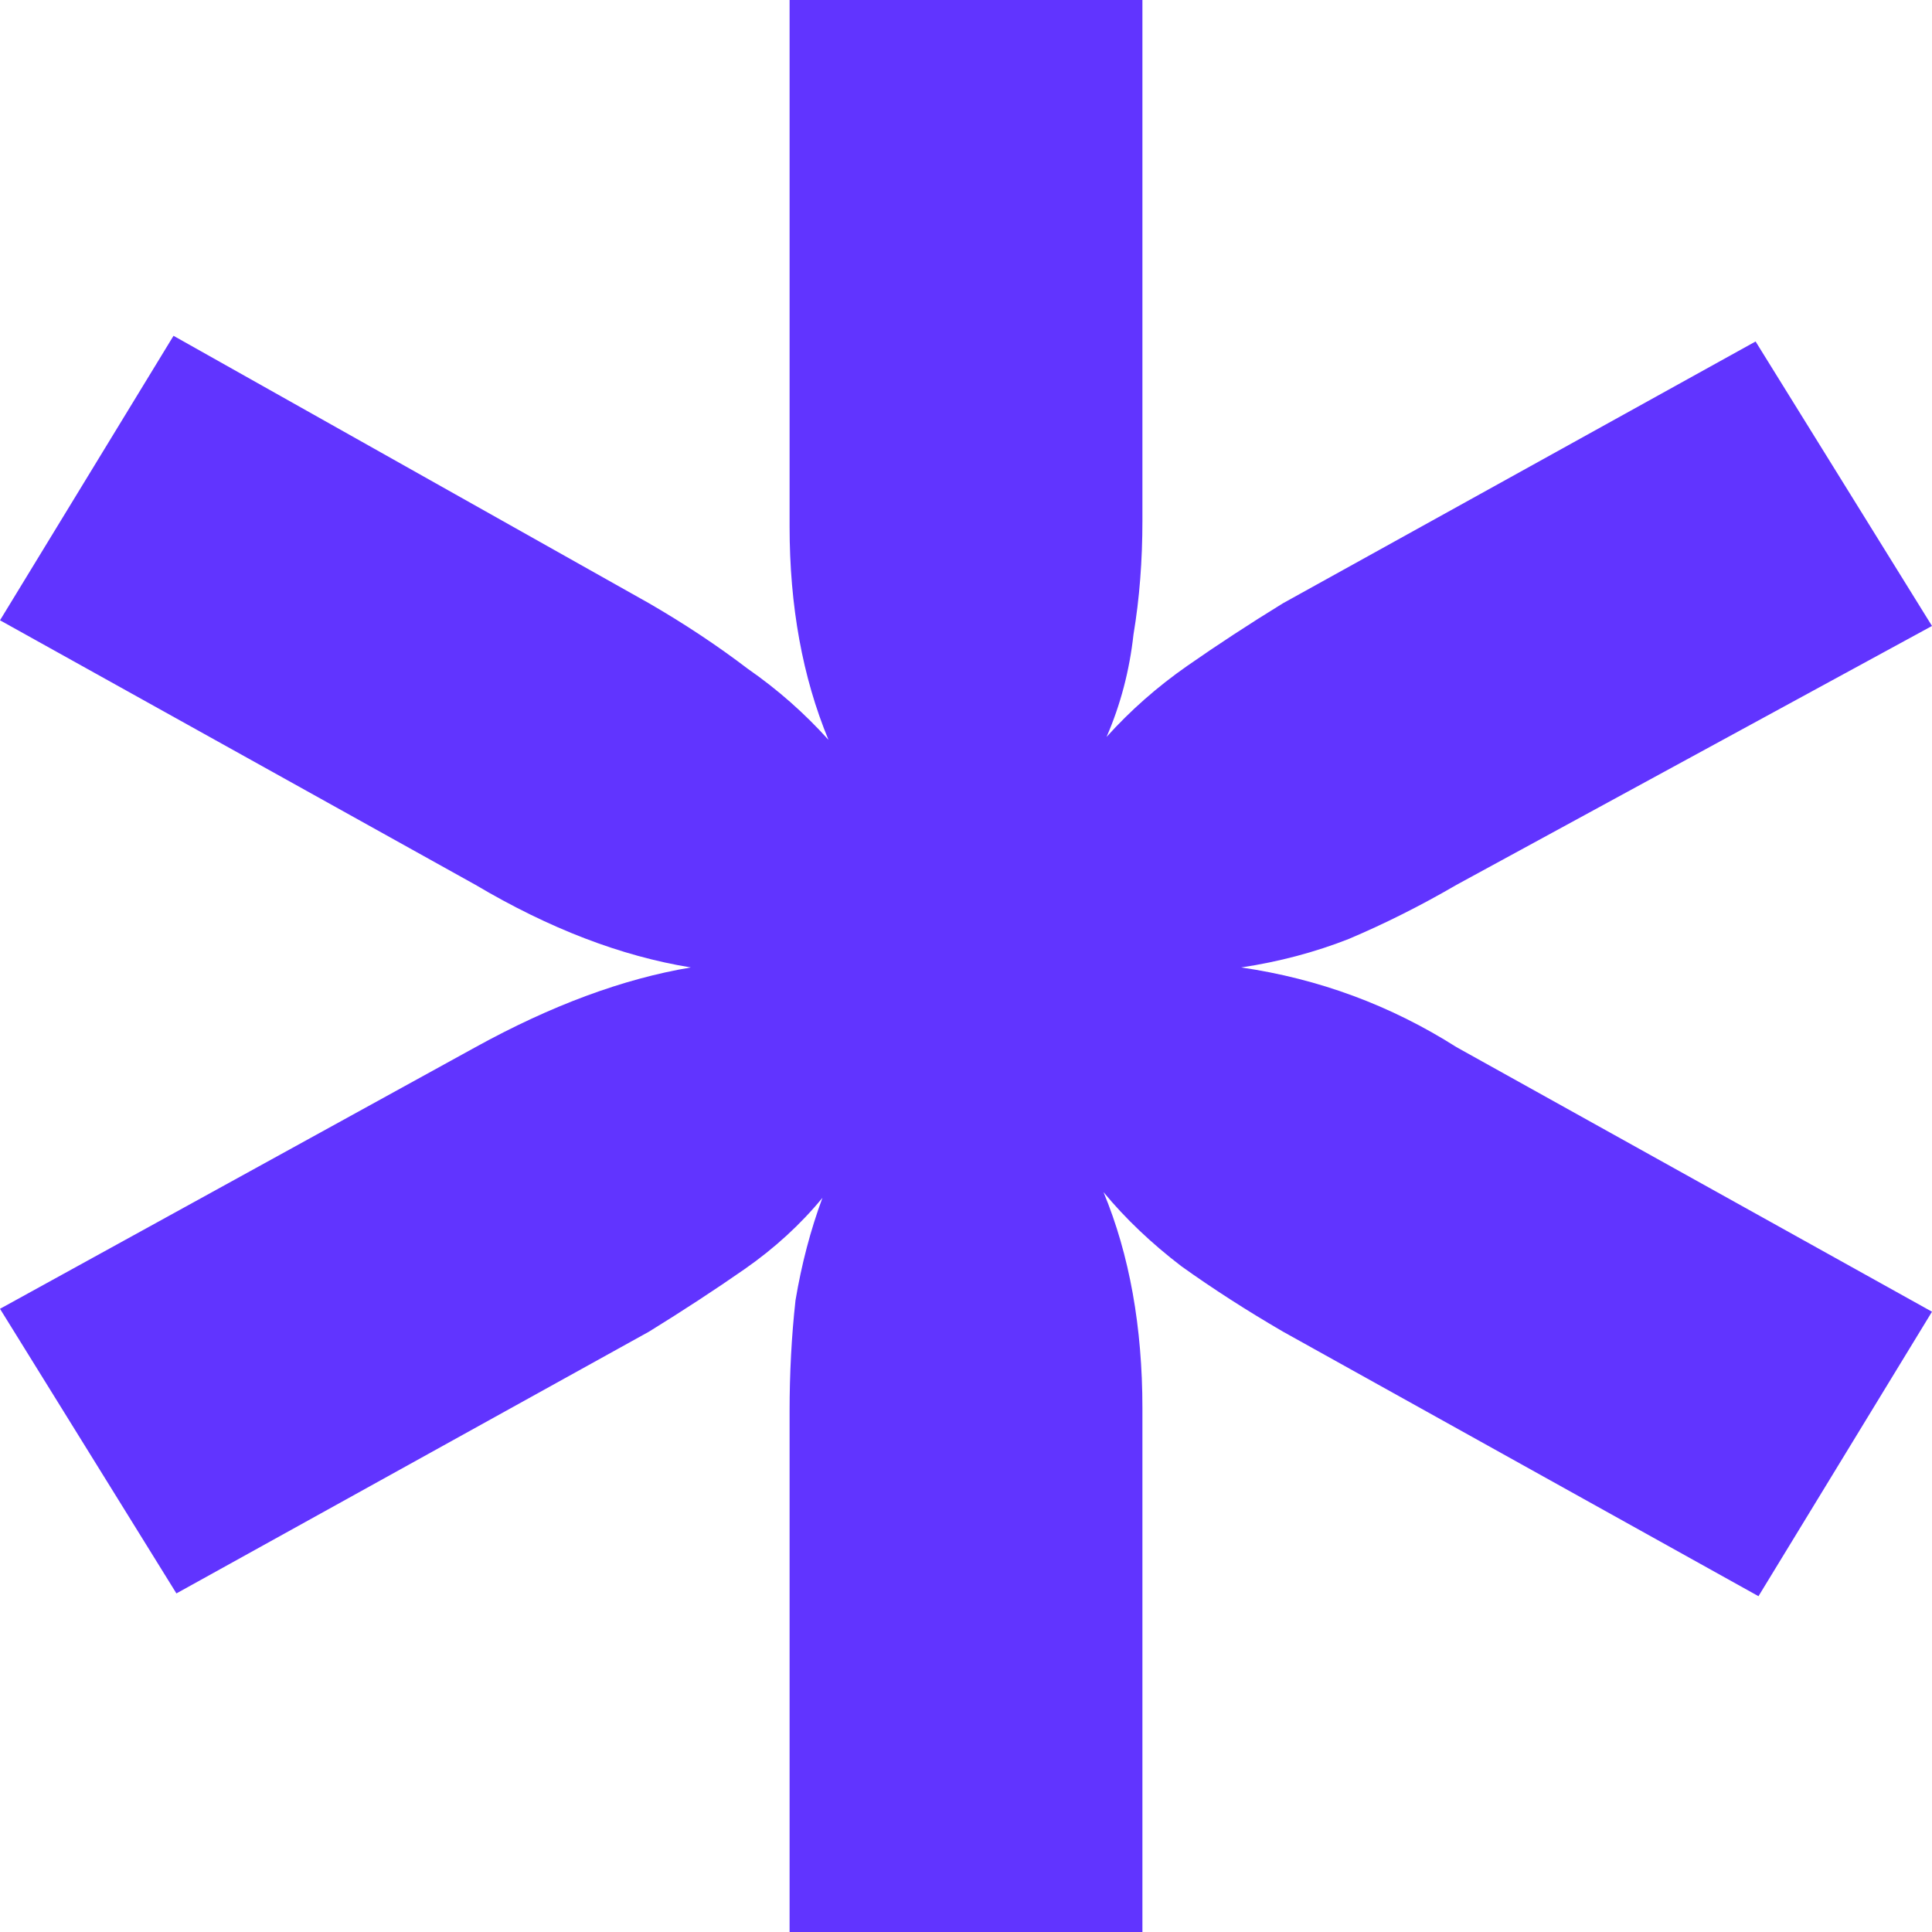 <?xml version="1.0" encoding="UTF-8"?> <svg xmlns="http://www.w3.org/2000/svg" width="16" height="16" viewBox="0 0 16 16" fill="none"><path d="M12.062 7.328C11.765 7.501 11.467 7.65 11.17 7.776C10.89 7.886 10.592 7.965 10.279 8.012C10.923 8.106 11.517 8.326 12.062 8.672L16 10.863L14.563 13.219L10.625 11.028C10.328 10.855 10.047 10.675 9.783 10.486C9.536 10.297 9.321 10.093 9.139 9.873C9.354 10.392 9.461 10.989 9.461 11.664V16H6.539V11.688C6.539 11.374 6.555 11.067 6.588 10.769C6.638 10.47 6.712 10.188 6.811 9.92C6.63 10.14 6.415 10.337 6.167 10.51C5.92 10.682 5.655 10.855 5.375 11.028L1.461 13.196L0 10.839L3.938 8.672C4.566 8.326 5.16 8.106 5.721 8.012C5.143 7.918 4.549 7.69 3.938 7.328L0 5.137L1.437 2.781L5.375 4.996C5.672 5.168 5.944 5.349 6.192 5.538C6.44 5.71 6.663 5.907 6.861 6.127C6.646 5.608 6.539 5.019 6.539 4.359V0H9.461V4.312C9.461 4.642 9.437 4.956 9.387 5.255C9.354 5.553 9.28 5.836 9.164 6.103C9.362 5.883 9.585 5.687 9.833 5.514C10.081 5.341 10.345 5.168 10.625 4.996L14.539 2.828L16 5.184L12.062 7.328Z" fill="#6134FF"></path></svg> 